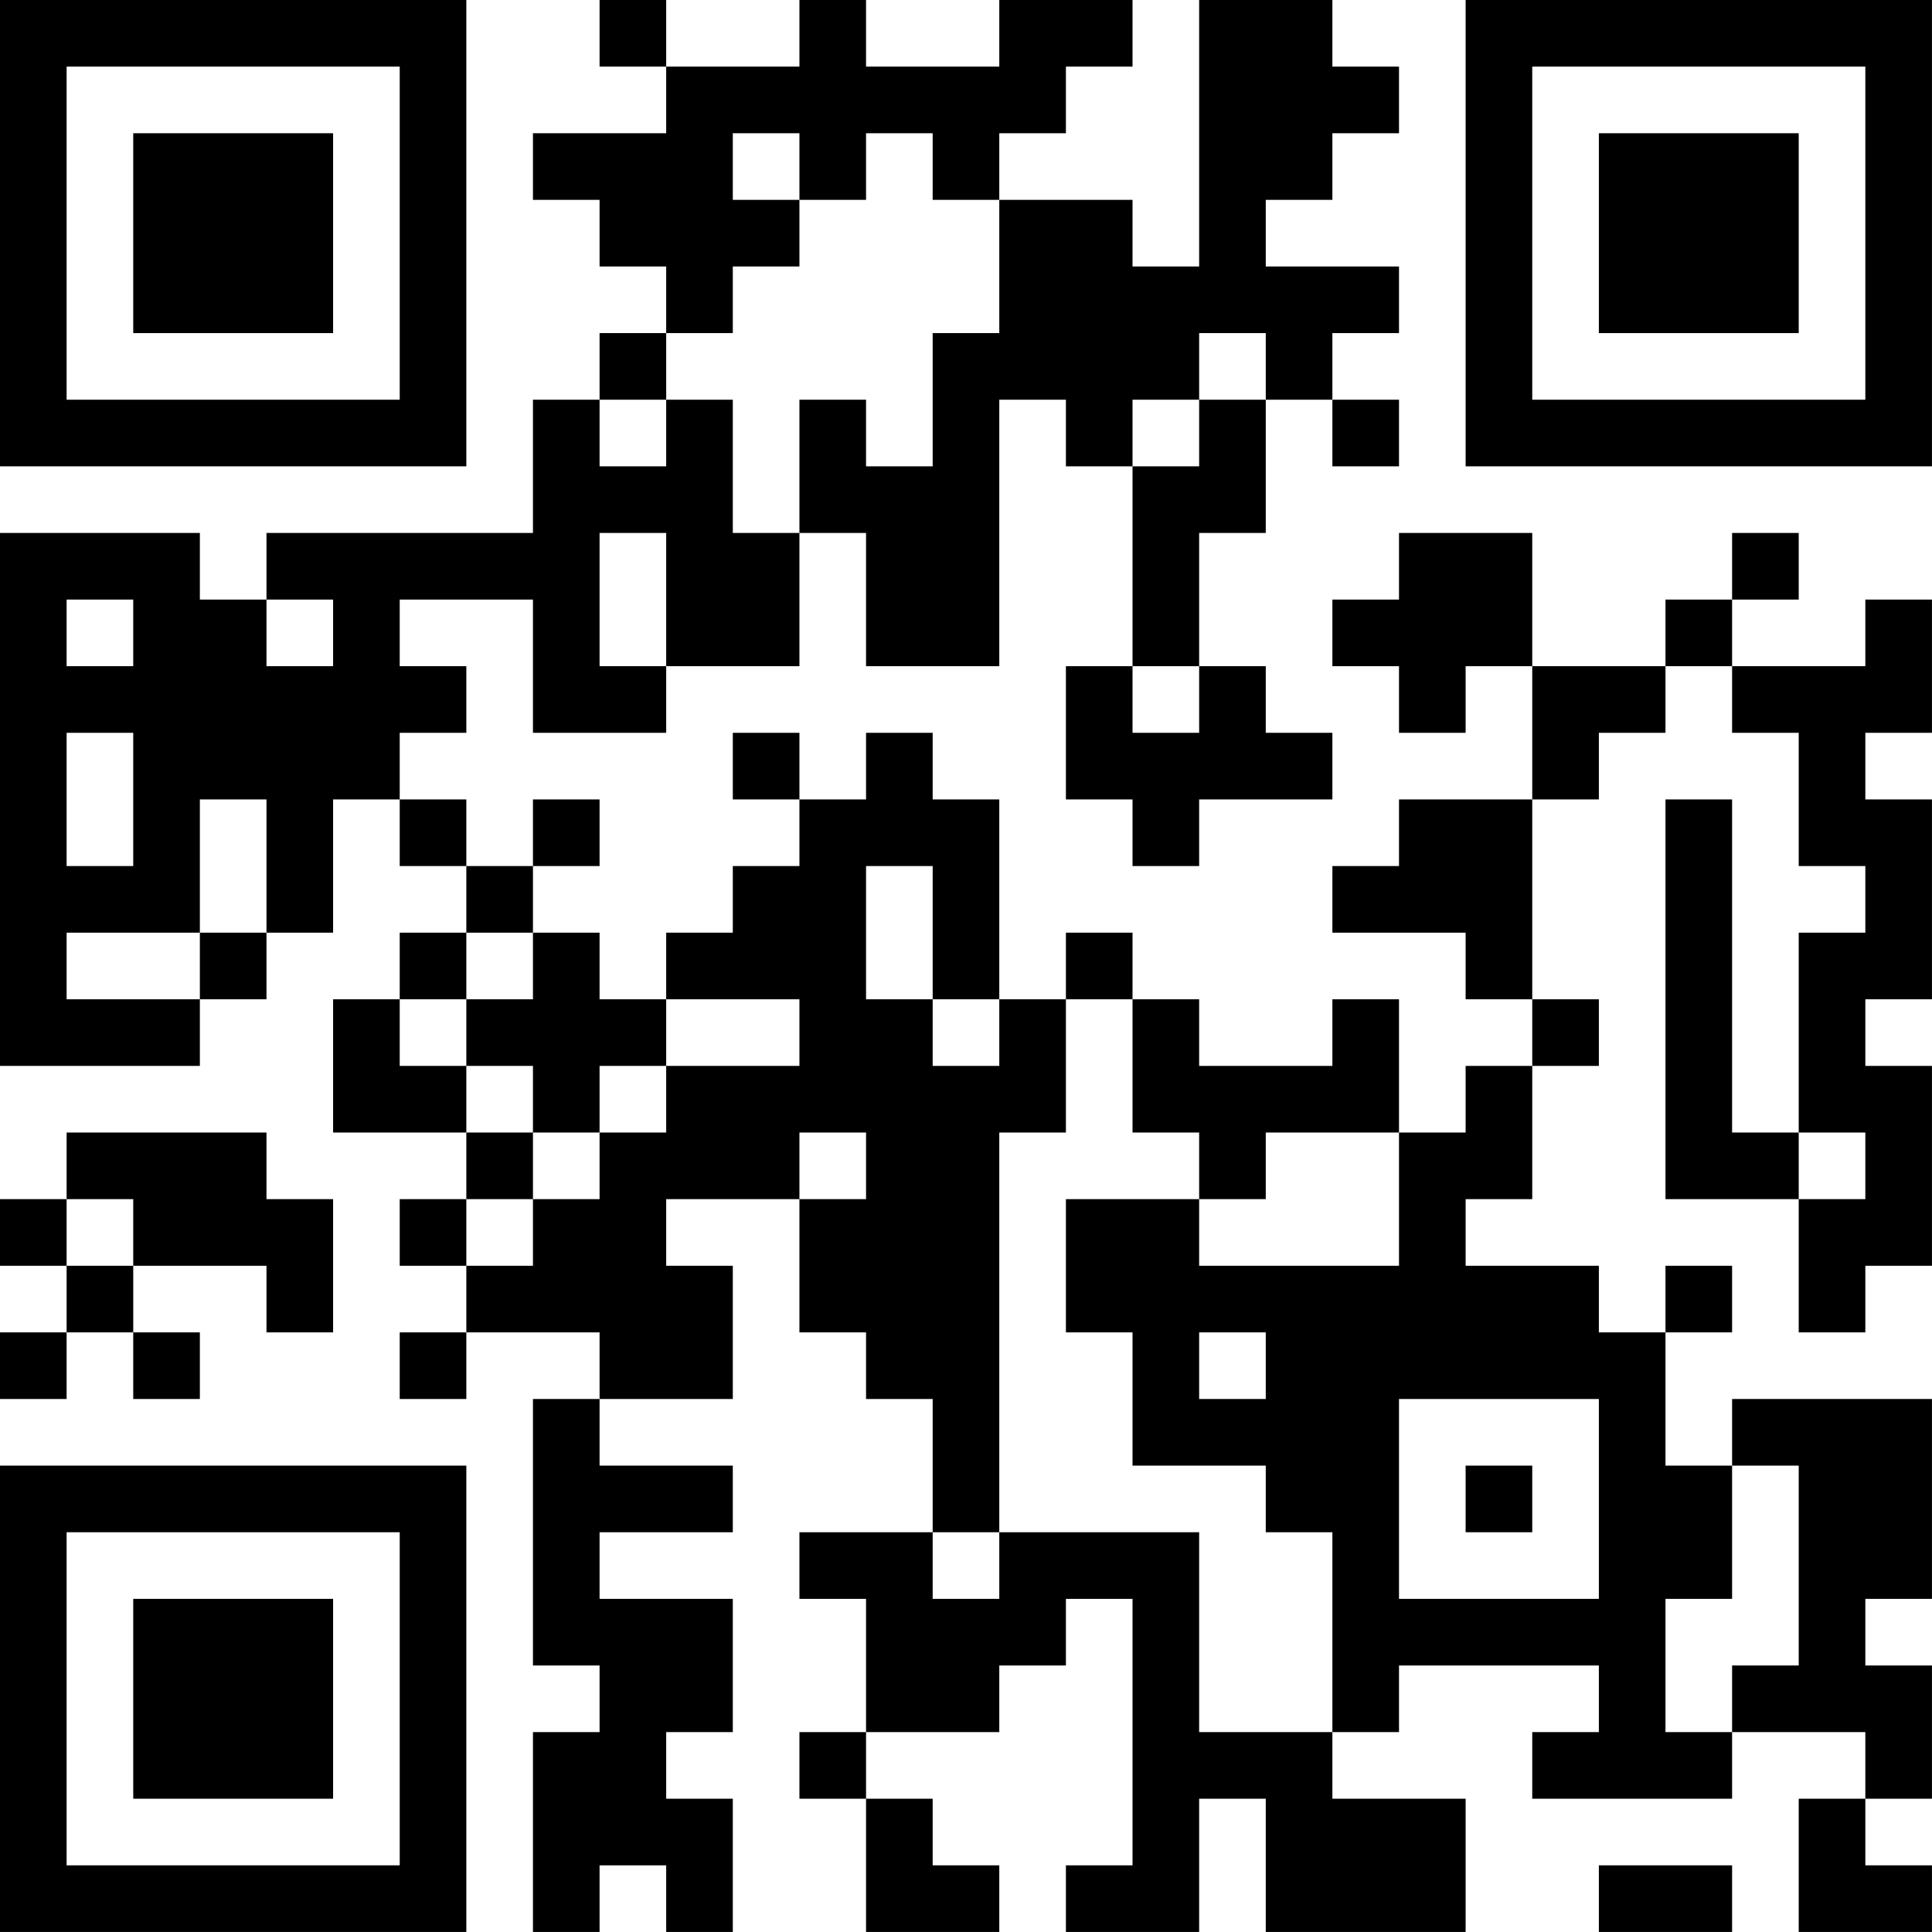 <?xml version="1.0" encoding="UTF-8"?>
<svg xmlns="http://www.w3.org/2000/svg" version="1.1" width="500" height="500" viewBox="0 0 500 500"><rect x="0" y="0" width="500" height="500" fill="#ffffff"/><g transform="scale(17.241)"><g transform="translate(0,0)"><path fill-rule="evenodd" d="M9 0L9 1L10 1L10 2L8 2L8 3L9 3L9 4L10 4L10 5L9 5L9 6L8 6L8 8L4 8L4 9L3 9L3 8L0 8L0 16L3 16L3 15L4 15L4 14L5 14L5 12L6 12L6 13L7 13L7 14L6 14L6 15L5 15L5 17L7 17L7 18L6 18L6 19L7 19L7 20L6 20L6 21L7 21L7 20L9 20L9 21L8 21L8 25L9 25L9 26L8 26L8 29L9 29L9 28L10 28L10 29L11 29L11 27L10 27L10 26L11 26L11 24L9 24L9 23L11 23L11 22L9 22L9 21L11 21L11 19L10 19L10 18L12 18L12 20L13 20L13 21L14 21L14 23L12 23L12 24L13 24L13 26L12 26L12 27L13 27L13 29L15 29L15 28L14 28L14 27L13 27L13 26L15 26L15 25L16 25L16 24L17 24L17 28L16 28L16 29L18 29L18 27L19 27L19 29L22 29L22 27L20 27L20 26L21 26L21 25L24 25L24 26L23 26L23 27L26 27L26 26L28 26L28 27L27 27L27 29L29 29L29 28L28 28L28 27L29 27L29 25L28 25L28 24L29 24L29 21L26 21L26 22L25 22L25 20L26 20L26 19L25 19L25 20L24 20L24 19L22 19L22 18L23 18L23 16L24 16L24 15L23 15L23 12L24 12L24 11L25 11L25 10L26 10L26 11L27 11L27 13L28 13L28 14L27 14L27 17L26 17L26 12L25 12L25 18L27 18L27 20L28 20L28 19L29 19L29 16L28 16L28 15L29 15L29 12L28 12L28 11L29 11L29 9L28 9L28 10L26 10L26 9L27 9L27 8L26 8L26 9L25 9L25 10L23 10L23 8L21 8L21 9L20 9L20 10L21 10L21 11L22 11L22 10L23 10L23 12L21 12L21 13L20 13L20 14L22 14L22 15L23 15L23 16L22 16L22 17L21 17L21 15L20 15L20 16L18 16L18 15L17 15L17 14L16 14L16 15L15 15L15 12L14 12L14 11L13 11L13 12L12 12L12 11L11 11L11 12L12 12L12 13L11 13L11 14L10 14L10 15L9 15L9 14L8 14L8 13L9 13L9 12L8 12L8 13L7 13L7 12L6 12L6 11L7 11L7 10L6 10L6 9L8 9L8 11L10 11L10 10L12 10L12 8L13 8L13 10L15 10L15 6L16 6L16 7L17 7L17 10L16 10L16 12L17 12L17 13L18 13L18 12L20 12L20 11L19 11L19 10L18 10L18 8L19 8L19 6L20 6L20 7L21 7L21 6L20 6L20 5L21 5L21 4L19 4L19 3L20 3L20 2L21 2L21 1L20 1L20 0L18 0L18 4L17 4L17 3L15 3L15 2L16 2L16 1L17 1L17 0L15 0L15 1L13 1L13 0L12 0L12 1L10 1L10 0ZM11 2L11 3L12 3L12 4L11 4L11 5L10 5L10 6L9 6L9 7L10 7L10 6L11 6L11 8L12 8L12 6L13 6L13 7L14 7L14 5L15 5L15 3L14 3L14 2L13 2L13 3L12 3L12 2ZM18 5L18 6L17 6L17 7L18 7L18 6L19 6L19 5ZM9 8L9 10L10 10L10 8ZM1 9L1 10L2 10L2 9ZM4 9L4 10L5 10L5 9ZM17 10L17 11L18 11L18 10ZM1 11L1 13L2 13L2 11ZM3 12L3 14L1 14L1 15L3 15L3 14L4 14L4 12ZM13 13L13 15L14 15L14 16L15 16L15 15L14 15L14 13ZM7 14L7 15L6 15L6 16L7 16L7 17L8 17L8 18L7 18L7 19L8 19L8 18L9 18L9 17L10 17L10 16L12 16L12 15L10 15L10 16L9 16L9 17L8 17L8 16L7 16L7 15L8 15L8 14ZM16 15L16 17L15 17L15 23L14 23L14 24L15 24L15 23L18 23L18 26L20 26L20 23L19 23L19 22L17 22L17 20L16 20L16 18L18 18L18 19L21 19L21 17L19 17L19 18L18 18L18 17L17 17L17 15ZM1 17L1 18L0 18L0 19L1 19L1 20L0 20L0 21L1 21L1 20L2 20L2 21L3 21L3 20L2 20L2 19L4 19L4 20L5 20L5 18L4 18L4 17ZM12 17L12 18L13 18L13 17ZM27 17L27 18L28 18L28 17ZM1 18L1 19L2 19L2 18ZM18 20L18 21L19 21L19 20ZM21 21L21 24L24 24L24 21ZM22 22L22 23L23 23L23 22ZM26 22L26 24L25 24L25 26L26 26L26 25L27 25L27 22ZM24 28L24 29L26 29L26 28ZM0 0L0 7L7 7L7 0ZM1 1L1 6L6 6L6 1ZM2 2L2 5L5 5L5 2ZM22 0L22 7L29 7L29 0ZM23 1L23 6L28 6L28 1ZM24 2L24 5L27 5L27 2ZM0 22L0 29L7 29L7 22ZM1 23L1 28L6 28L6 23ZM2 24L2 27L5 27L5 24Z" fill="#000000"/></g></g></svg>
